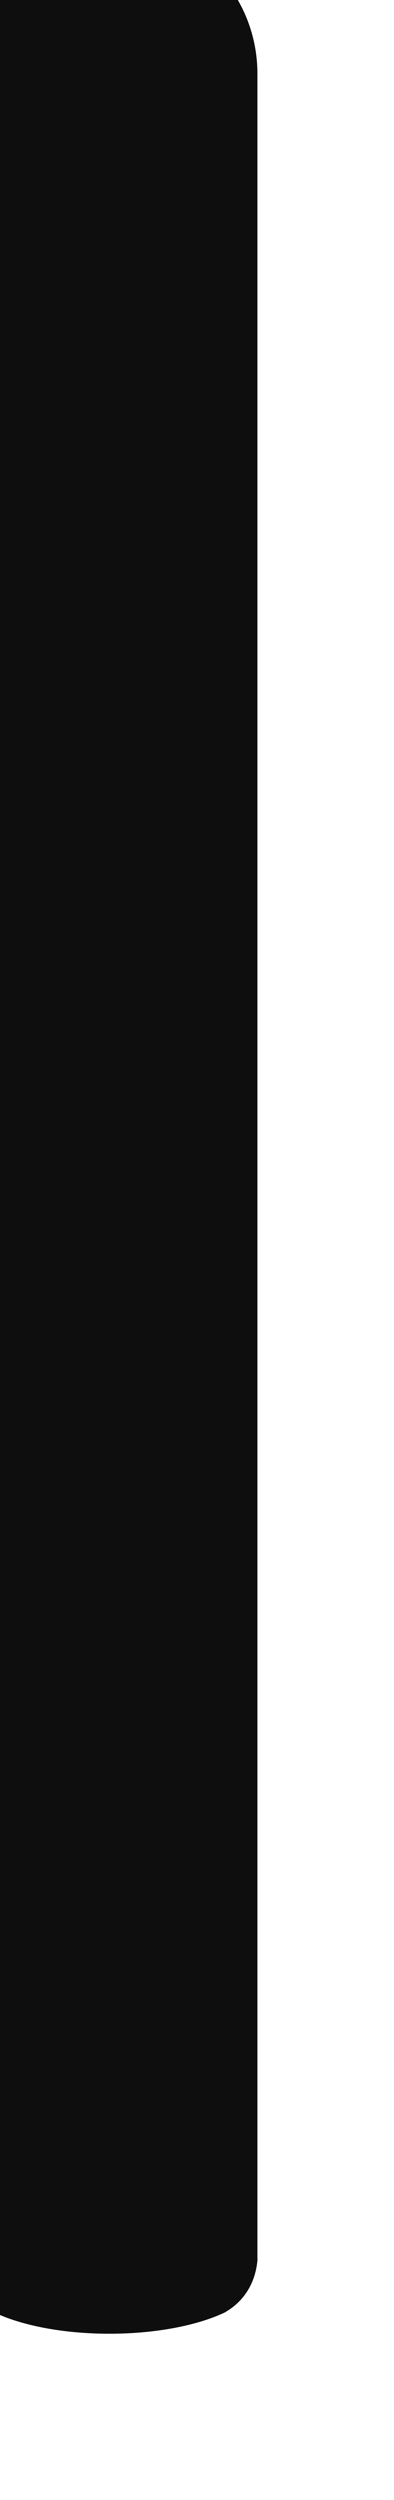 <?xml version="1.0" encoding="utf-8"?>
<svg xmlns="http://www.w3.org/2000/svg" fill="none" height="100%" overflow="visible" preserveAspectRatio="none" style="display: block;" viewBox="0 0 3 19" width="100%">
<g filter="url(#filter0_ii_0_40)" id="Vector">
<path d="M2.256 17.732V1.126C2.256 0.481 1.713 -0.037 1.059 0.002C0.456 0.038 0 0.567 0 1.17V17.727C0.006 17.823 0.042 18.022 0.254 18.141C0.461 18.239 0.775 18.302 1.129 18.302C1.482 18.302 1.799 18.239 2.006 18.141C2.211 18.025 2.25 17.832 2.257 17.734L2.256 17.732Z" fill="#0E0E0E"/>
</g>
<defs>
<filter color-interpolation-filters="sRGB" filterUnits="userSpaceOnUse" height="18.814" id="filter0_ii_0_40" width="2.985" x="-0.512" y="-0.512">
<feFlood flood-opacity="0" result="BackgroundImageFix"/>
<feBlend in="SourceGraphic" in2="BackgroundImageFix" mode="normal" result="shape"/>
<feColorMatrix in="SourceAlpha" result="hardAlpha" type="matrix" values="0 0 0 0 0 0 0 0 0 0 0 0 0 0 0 0 0 0 127 0"/>
<feOffset dx="0.216" dy="-0.054"/>
<feGaussianBlur stdDeviation="0.431"/>
<feComposite in2="hardAlpha" k2="-1" k3="1" operator="arithmetic"/>
<feColorMatrix type="matrix" values="0 0 0 0 1 0 0 0 0 1 0 0 0 0 1 0 0 0 0.59 0"/>
<feBlend in2="shape" mode="normal" result="effect1_innerShadow_0_40"/>
<feColorMatrix in="SourceAlpha" result="hardAlpha" type="matrix" values="0 0 0 0 0 0 0 0 0 0 0 0 0 0 0 0 0 0 127 0"/>
<feOffset dx="-0.512" dy="-0.512"/>
<feGaussianBlur stdDeviation="0.593"/>
<feComposite in2="hardAlpha" k2="-1" k3="1" operator="arithmetic"/>
<feColorMatrix type="matrix" values="0 0 0 0 0.103 0 0 0 0 0.109 0 0 0 0 0.117 0 0 0 1 0"/>
<feBlend in2="effect1_innerShadow_0_40" mode="normal" result="effect2_innerShadow_0_40"/>
</filter>
</defs>
</svg>
